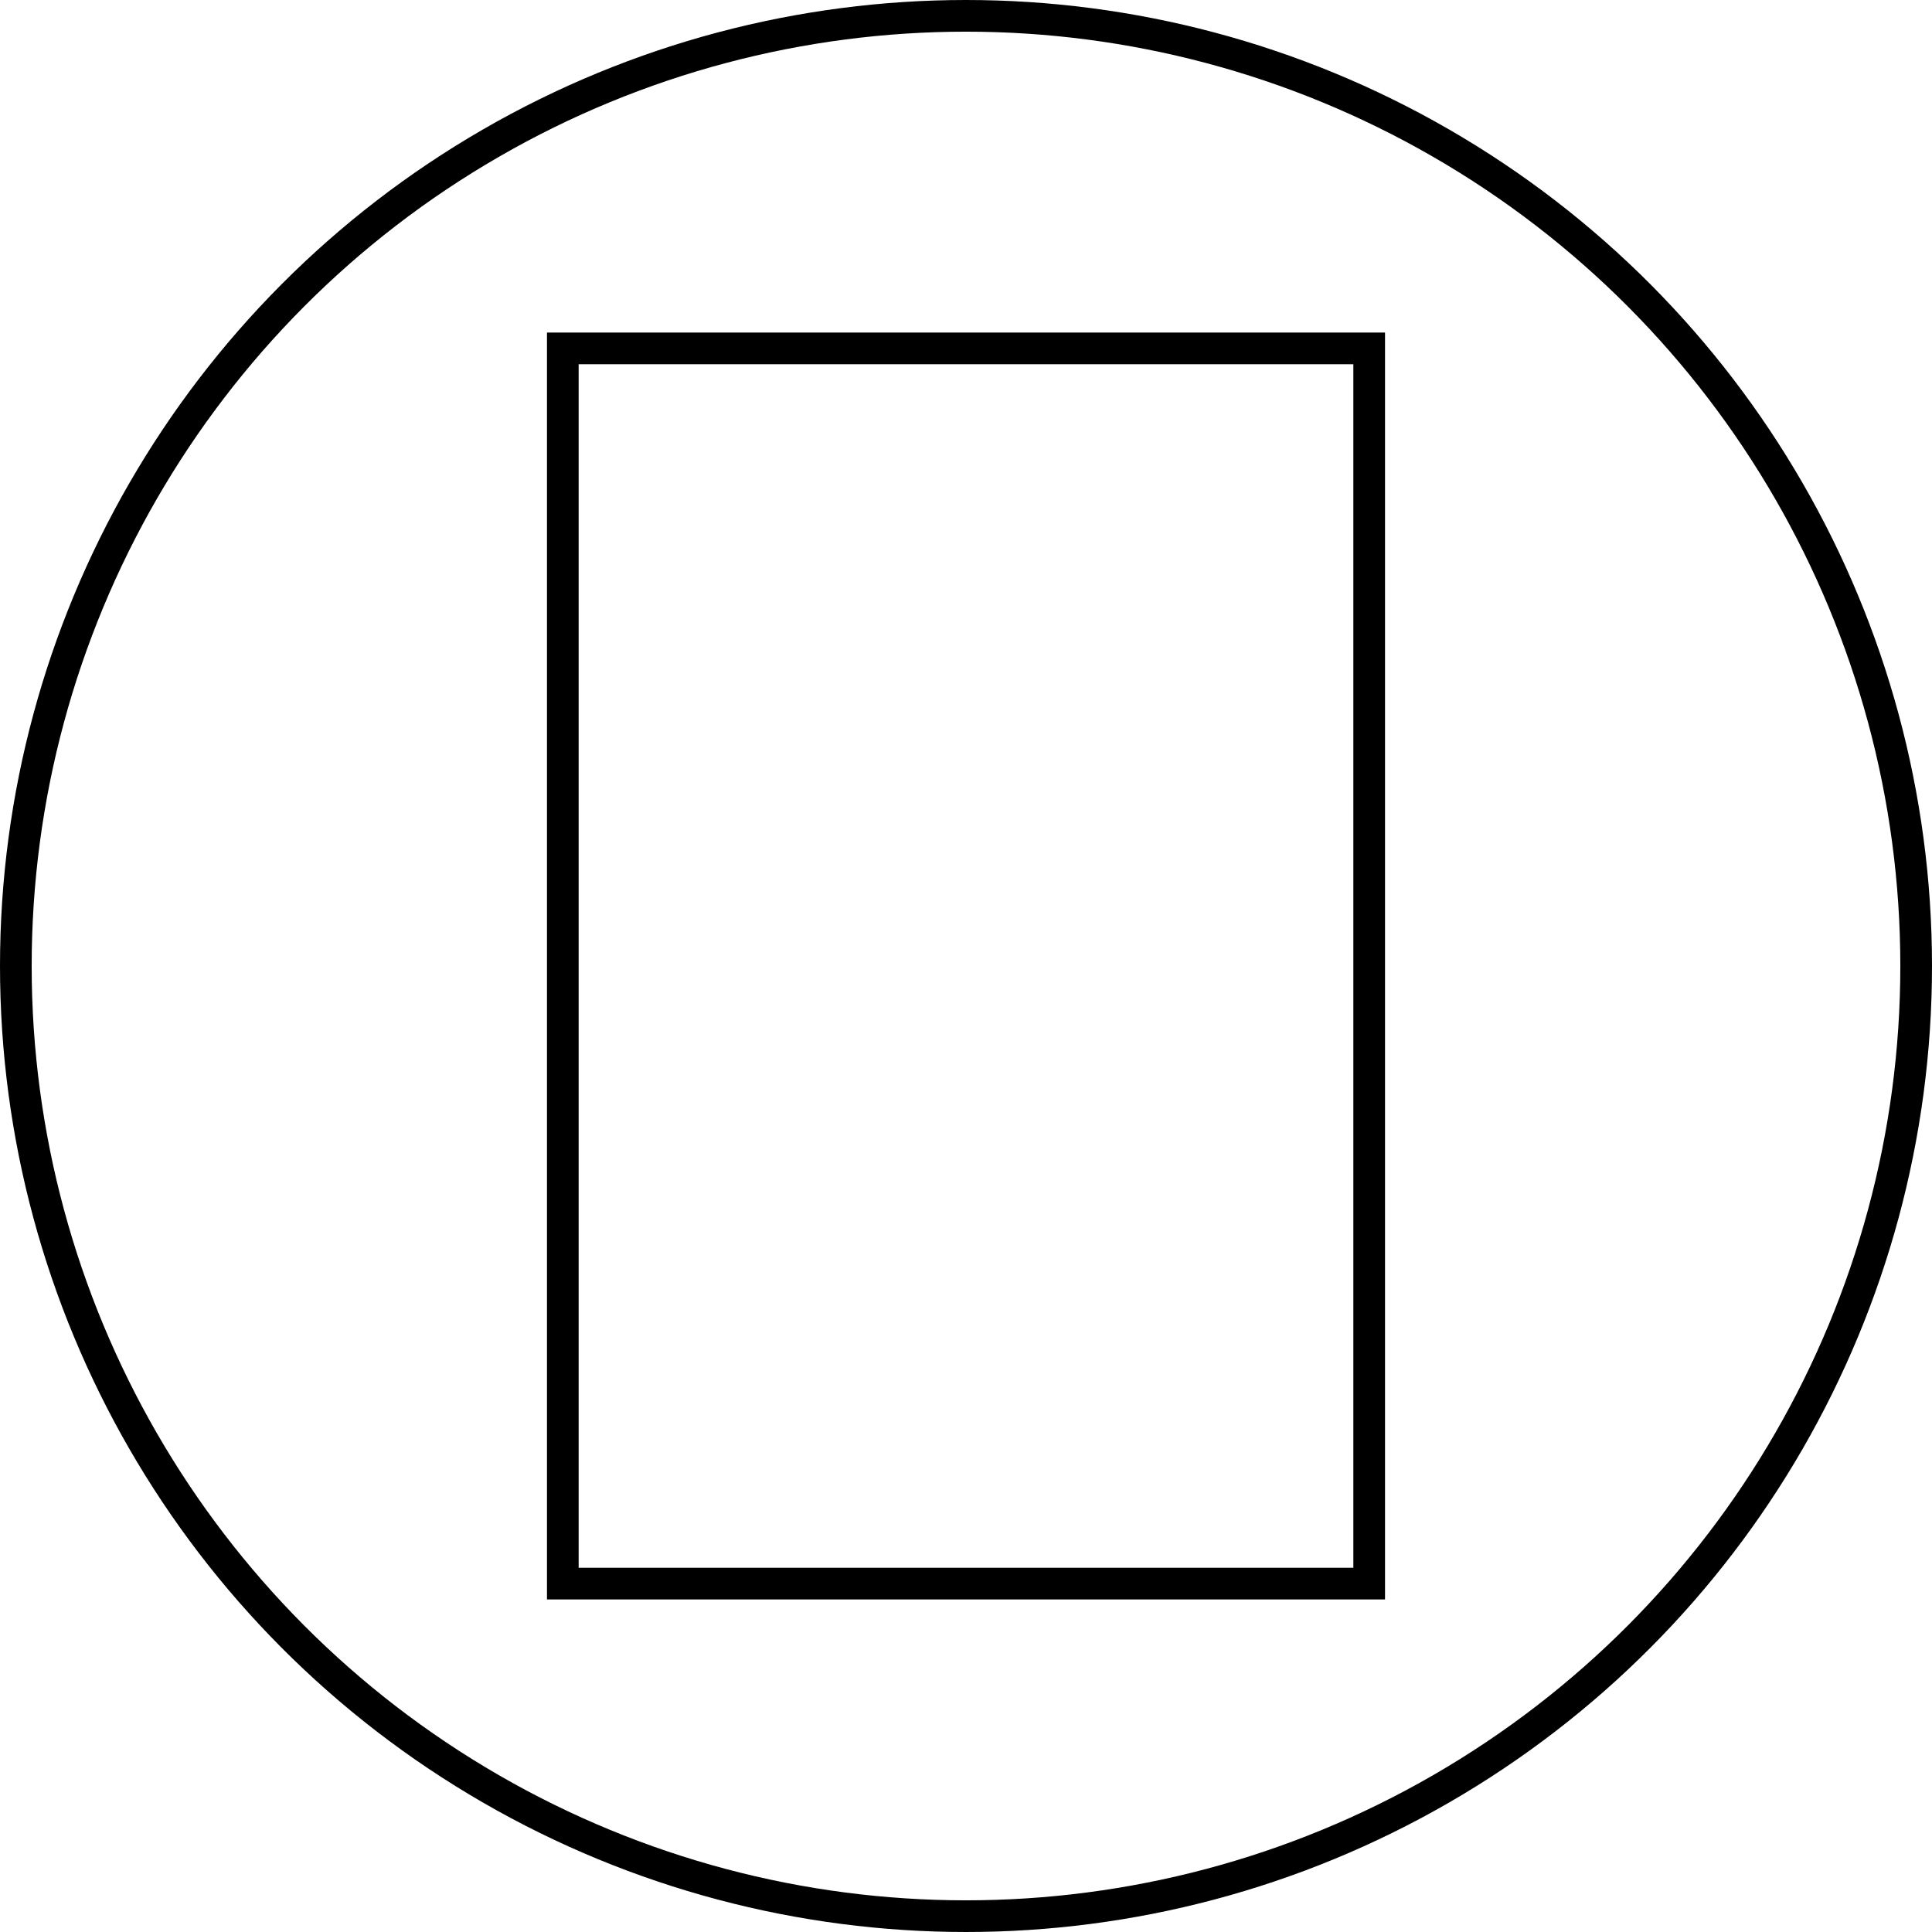 <?xml version="1.0" encoding="UTF-8"?><svg id="_レイヤー_2" xmlns="http://www.w3.org/2000/svg" viewBox="0 0 61 61"><defs><style>.cls-1{fill:none;stroke:#000;stroke-miterlimit:10;}</style></defs><g id="_レイヤー_1-2"><g><circle class="cls-1" cx="30.5" cy="30.5" r="30"/><rect class="cls-1" x="17.77" y="11" width="25.46" height="39"/></g></g></svg>